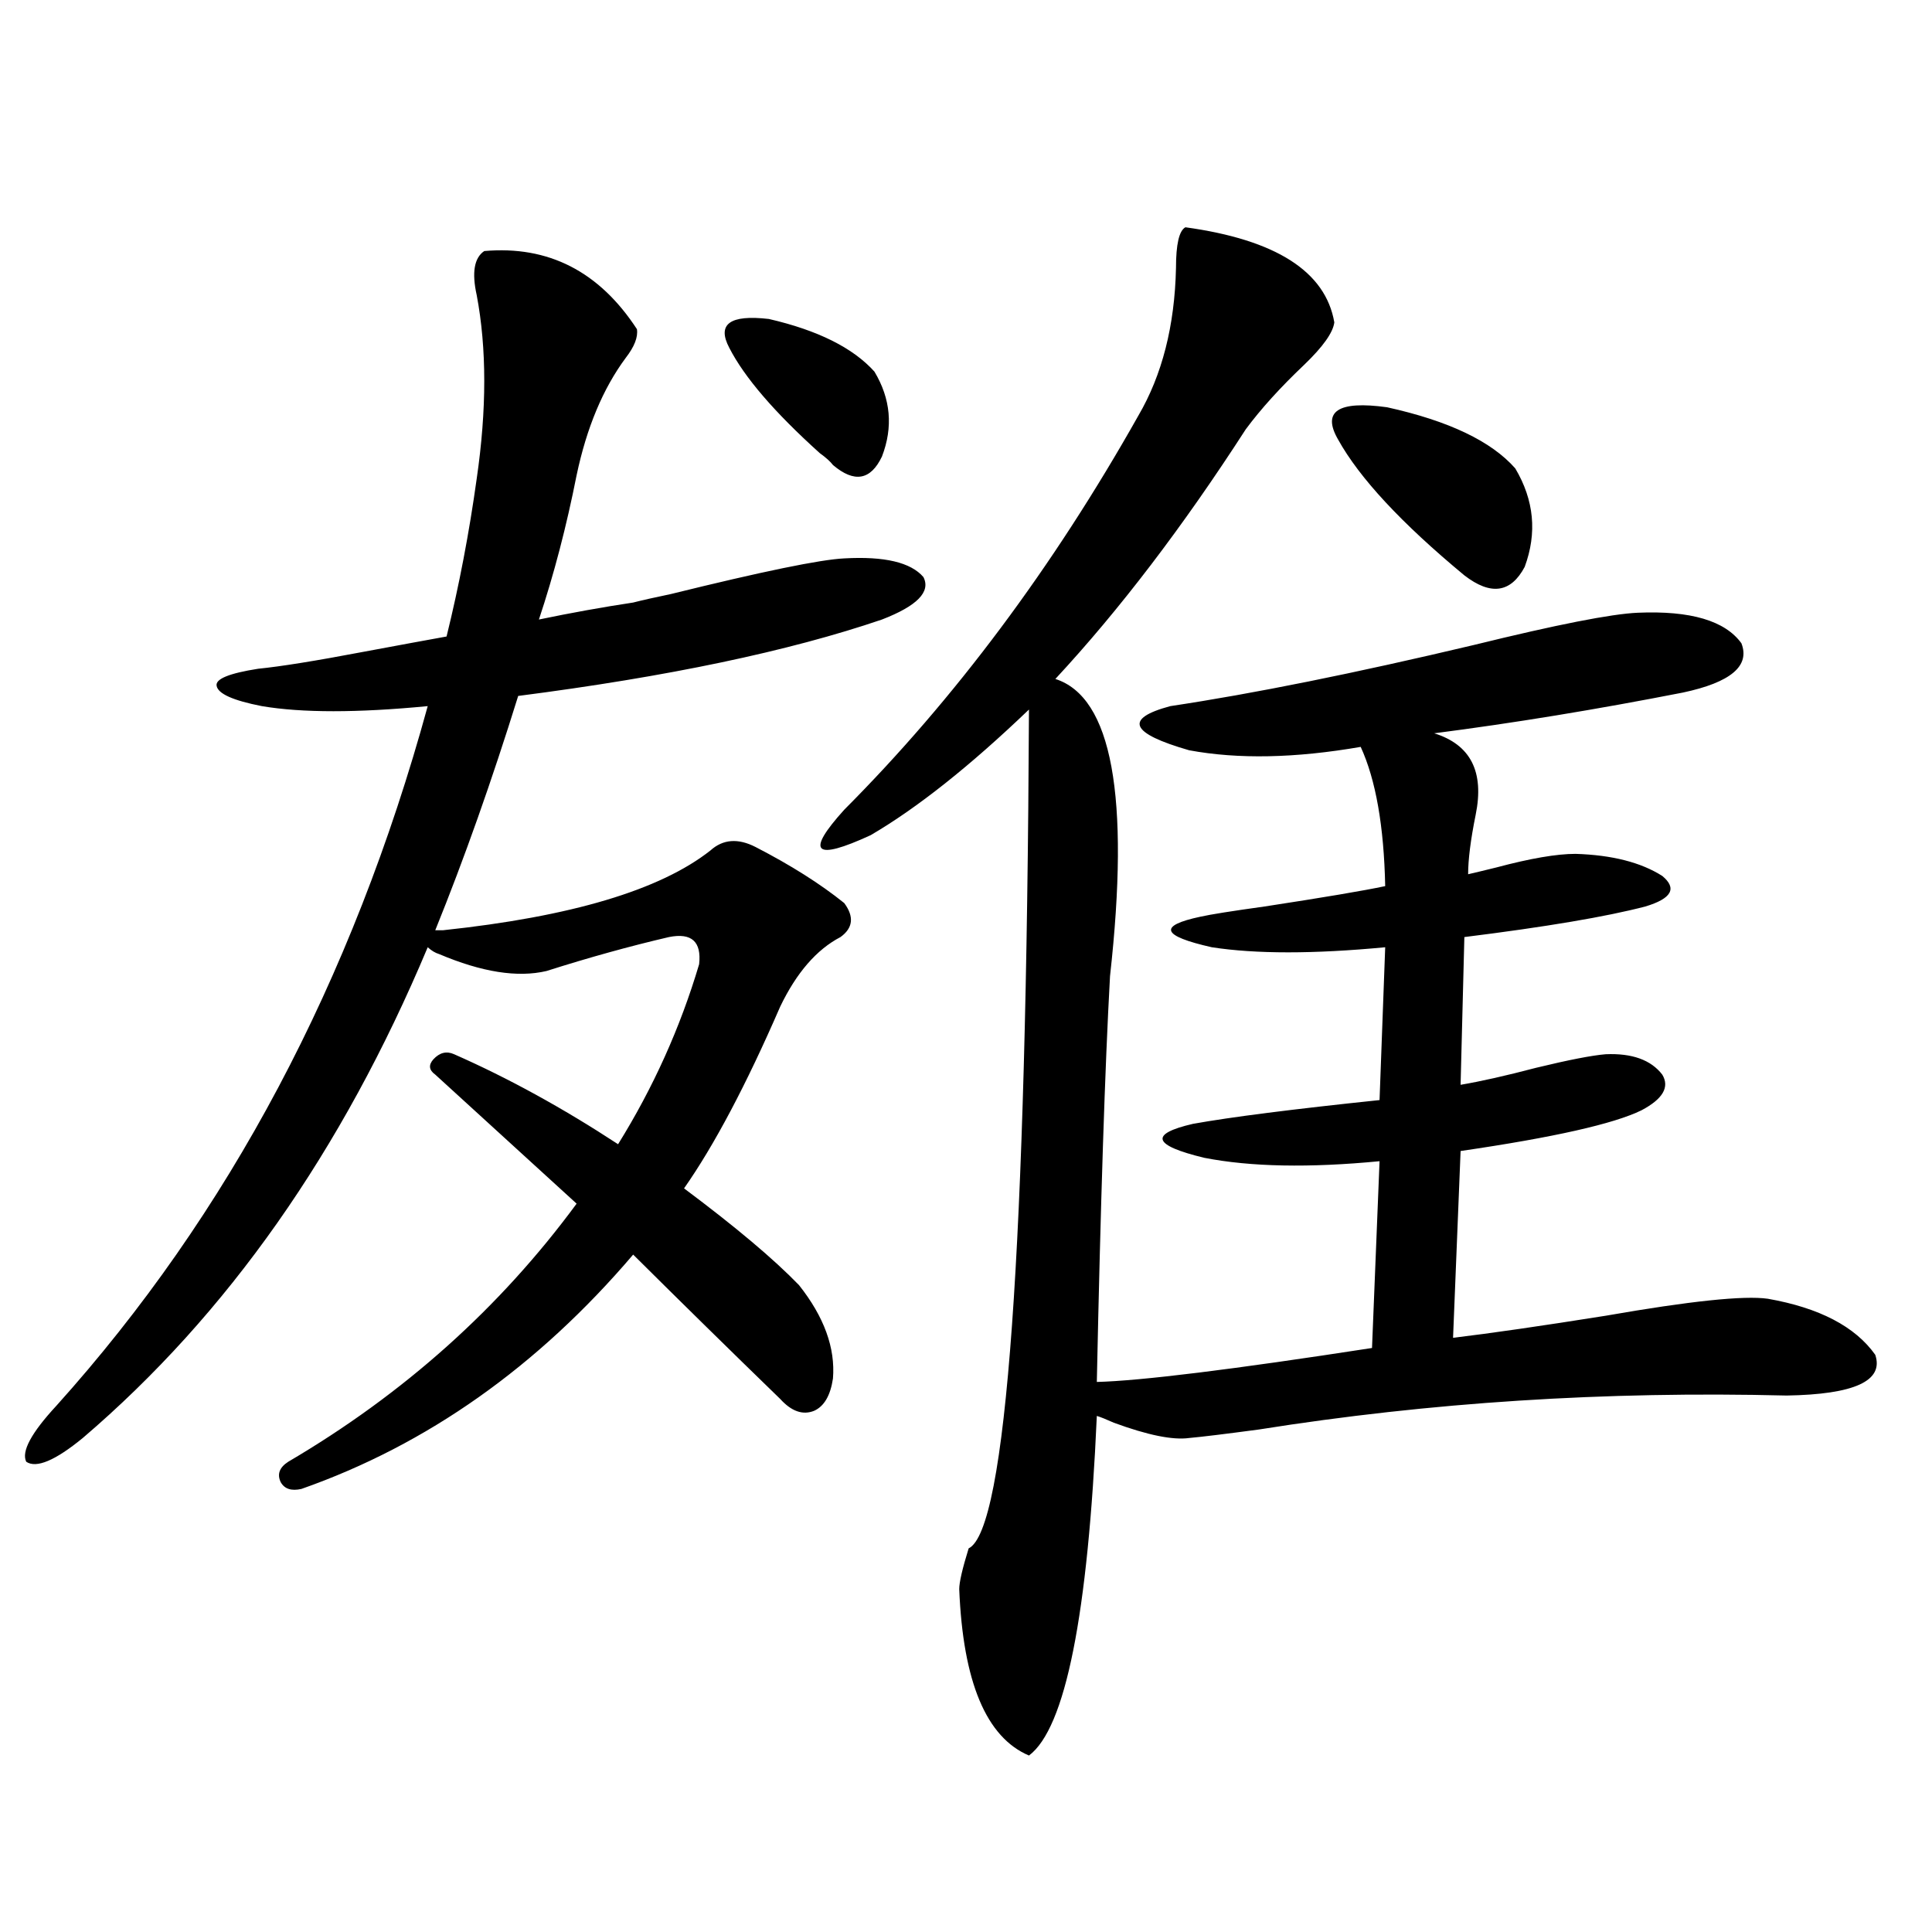 <?xml version="1.0" encoding="utf-8"?>
<!-- Generator: Adobe Illustrator 16.0.0, SVG Export Plug-In . SVG Version: 6.00 Build 0)  -->
<!DOCTYPE svg PUBLIC "-//W3C//DTD SVG 1.1//EN" "http://www.w3.org/Graphics/SVG/1.1/DTD/svg11.dtd">
<svg version="1.1" id="图层_1" xmlns="http://www.w3.org/2000/svg" xmlns:xlink="http://www.w3.org/1999/xlink" x="0px" y="0px"
	 width="1000px" height="1000px" viewBox="0 0 1000 1000" enable-background="new 0 0 1000 1000" xml:space="preserve">
<path d="M413.575,665.195c13.003,16.411,18.856,32.52,17.561,48.34c-1.311,8.789-4.558,14.364-9.756,16.699
	c-5.854,2.349-11.707,0.302-17.561-6.152c-25.365-24.609-50.73-49.507-76.096-74.707c-49.435,58.008-106.674,98.438-171.703,121.289
	c-5.213,1.181-8.78,0-10.731-3.516c-1.951-4.093-0.655-7.608,3.902-10.547c59.831-35.156,109.586-79.679,149.265-133.594
	l-73.169-66.797c-3.262-2.335-3.582-4.972-0.976-7.91c3.247-3.516,6.829-4.395,10.731-2.637
	c27.957,12.305,56.249,27.837,84.876,46.582c18.201-29.292,32.194-60.343,41.95-93.164c1.296-11.714-3.902-16.397-15.609-14.063
	c-20.167,4.696-41.31,10.547-63.413,17.578c-14.969,3.516-33.505,0.591-55.608-8.789c-1.951-0.577-3.902-1.758-5.854-3.516
	C177.148,595.762,117.638,680.438,42.853,744.297c-14.313,11.728-24.069,15.82-29.268,12.305
	c-2.606-5.273,2.592-14.941,15.609-29.004c89.099-99.015,153.167-219.727,192.19-362.109c-36.432,3.516-65.044,3.516-85.852,0
	c-14.969-2.925-22.773-6.44-23.414-10.547c-0.655-3.516,6.494-6.44,21.463-8.789c11.707-1.167,29.908-4.093,54.633-8.789
	c18.856-3.516,33.17-6.152,42.926-7.91c6.494-26.367,11.707-53.613,15.609-81.738c5.198-35.733,5.198-67.374,0-94.922
	c-2.606-11.714-1.311-19.336,3.902-22.852c33.17-2.925,59.511,10.547,79.022,40.43c0.641,4.106-1.311,9.091-5.854,14.941
	c-11.707,15.82-20.167,36.035-25.365,60.645c-5.213,26.367-11.707,51.278-19.512,74.707c16.905-3.516,33.17-6.44,48.779-8.789
	c4.543-1.167,11.052-2.637,19.512-4.395c47.469-11.714,77.392-17.866,89.754-18.457c20.808-1.167,34.466,2.06,40.975,9.668
	c3.902,7.622-3.262,14.941-21.463,21.973c-48.139,16.411-110.896,29.595-188.288,39.551
	c-13.658,43.945-27.972,84.375-42.926,121.289h3.902c66.34-7.031,112.513-20.792,138.533-41.309
	c6.494-5.851,14.299-6.44,23.414-1.758c18.201,9.38,33.49,19.048,45.853,29.004c5.198,7.031,4.543,12.896-1.951,17.578
	c-12.362,6.454-22.773,18.457-31.219,36.035c-17.561,40.43-34.146,71.782-49.755,94.043
	C380.726,635.024,400.558,651.724,413.575,665.195z M377.479,180.039c-6.509-12.305,0.32-17.276,20.487-14.941
	c25.365,5.864,43.566,14.941,54.633,27.246c8.445,14.063,9.756,28.716,3.902,43.945c-5.854,12.305-14.313,13.774-25.365,4.395
	c-1.311-1.758-3.582-3.804-6.829-6.152C400.893,213.438,385.283,195.282,377.479,180.039z M613.57,117.637
	c46.828,6.454,72.514,22.852,77.071,49.219c-0.655,5.273-5.854,12.606-15.609,21.973c-12.362,11.728-22.438,22.852-30.243,33.398
	c-32.529,50.399-65.364,93.466-98.534,129.199c29.268,9.38,38.688,60.645,28.292,153.809c-2.606,46.884-4.878,116.895-6.829,210.059
	c22.759-0.577,70.242-6.44,142.436-17.578l3.902-96.68c-36.432,3.516-66.675,2.938-90.729-1.758
	c-26.676-6.44-28.627-12.305-5.854-17.578c19.512-3.516,51.706-7.608,96.583-12.305l2.927-79.102
	c-37.072,3.516-66.995,3.516-89.754,0c-26.021-5.851-27.972-11.124-5.854-15.82c5.198-1.167,16.25-2.925,33.17-5.273
	c30.563-4.683,51.371-8.198,62.438-10.547c-0.655-31.05-4.878-55.069-12.683-72.07c-33.825,5.864-63.413,6.454-88.778,1.758
	c-30.578-8.789-33.825-16.397-9.756-22.852c42.926-6.44,95.272-16.987,157.069-31.641c42.926-10.547,71.218-16.108,84.876-16.699
	c27.316-1.167,45.197,4.106,53.657,15.82c4.543,11.728-5.533,20.215-30.243,25.488c-44.877,8.789-87.803,15.82-128.777,21.094
	c18.856,5.864,26.006,19.927,21.463,42.188c-2.606,12.896-3.902,23.153-3.902,30.762c2.592-0.577,7.47-1.758,14.634-3.516
	c17.561-4.683,31.219-7.031,40.975-7.031c18.856,0.591,33.811,4.395,44.877,11.426c7.805,6.454,4.878,11.728-8.78,15.82
	c-20.167,5.273-51.386,10.547-93.656,15.82l-1.951,76.465c10.396-1.758,23.414-4.683,39.023-8.789
	c16.905-4.093,28.933-6.44,36.097-7.031c13.658-0.577,23.414,2.938,29.268,10.547c3.902,6.454,0.32,12.606-10.731,18.457
	c-14.313,7.031-45.532,14.063-93.656,21.094l-3.902,96.68c19.512-2.335,45.853-6.152,79.022-11.426
	c43.566-7.608,71.538-10.547,83.9-8.789c26.661,4.696,45.197,14.364,55.608,29.004c4.543,13.485-10.731,20.517-45.853,21.094
	c-93.656-2.335-184.721,3.516-273.164,17.578c-17.561,2.349-29.603,3.817-36.097,4.395c-8.46,1.181-21.463-1.456-39.023-7.91
	c-3.902-1.758-6.829-2.925-8.78-3.516c-4.558,103.12-16.265,161.719-35.121,175.781c-22.118-9.38-34.146-38.095-36.097-86.133
	c0-3.516,1.616-10.547,4.878-21.094c19.512-9.366,29.908-154.097,31.219-434.18c-30.578,29.306-57.895,50.977-81.949,65.039
	c-29.268,13.485-33.825,9.091-13.658-13.184c57.225-57.417,107.955-125.382,152.191-203.906
	c12.348-21.094,18.856-46.582,19.512-76.465C608.692,126.426,610.309,119.395,613.57,117.637z M692.593,227.5
	c-8.46-14.64,0-20.215,25.365-16.699c31.859,7.031,53.978,17.578,66.34,31.641c9.756,16.411,11.372,33.398,4.878,50.977
	c-7.164,13.485-17.561,14.941-31.219,4.395C725.428,270.868,703.645,247.427,692.593,227.5z"/>
</svg>
